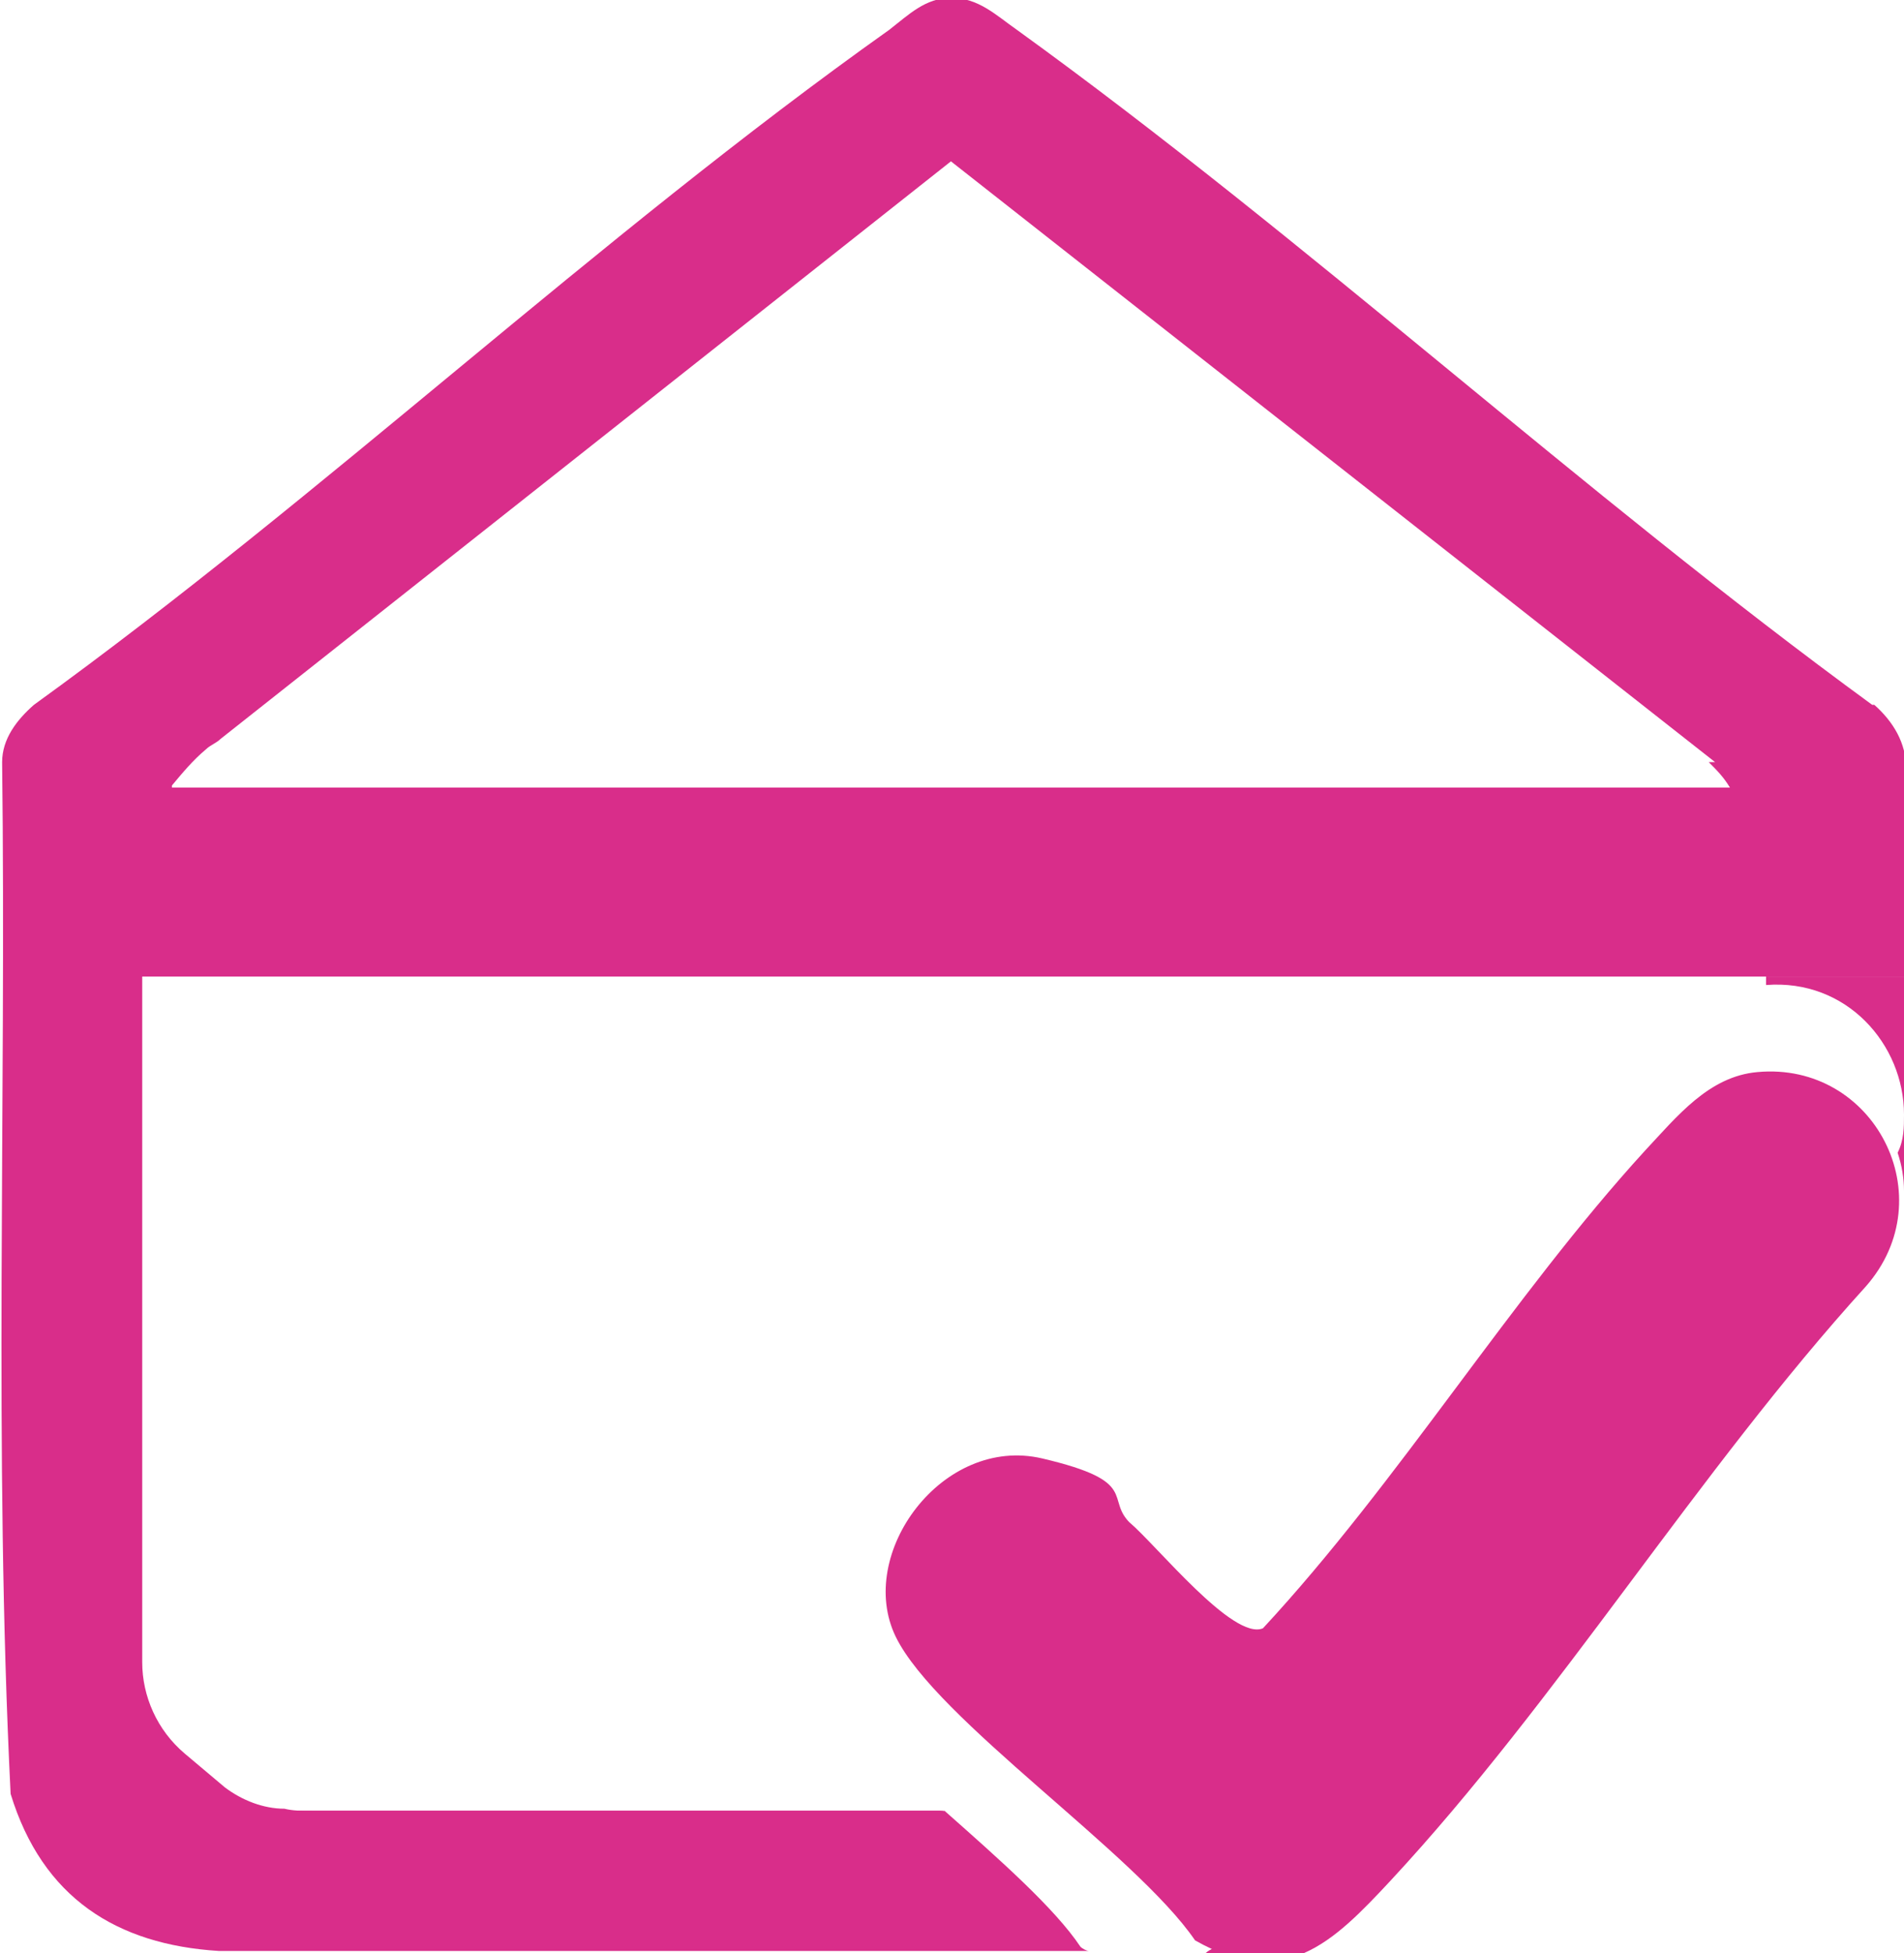 <?xml version="1.0" encoding="UTF-8"?>
<svg id="Layer_1" xmlns="http://www.w3.org/2000/svg" version="1.1" viewBox="0 0 89.7 92">
  <!-- Generator: Adobe Illustrator 29.8.1, SVG Export Plug-In . SVG Version: 2.1.1 Build 2)  -->
  <defs>
    <style>
      .st0 {
        fill: #d92d8a;
      }
    </style>
  </defs>
  <g>
    <g>
      <path class="st0" d="M44.3,85.3H13.3c.4,0,.9.1,1.3.1h29.8s0,0-.1-.1ZM6.5,51.9v25.3c0,.4,0,.7,0,1.1v-27.5c0,.4,0,.7,0,1.1Z"/>
      <path class="st0" d="M57.6,91.5c-.2.1-.3.2-.5.3,0,0-.2.1-.3.2h2.9c-.7,0-1.4-.2-2.2-.5ZM89.4,54.3c.2.6.3,1.2.3,1.8v-3.6c0,.6,0,1.2-.3,1.8ZM83.2,46v.4c3.8-.3,6.5,2.8,6.5,6.1v-6.5h-6.5Z"/>
    </g>
    <path class="st0" d="M6.6,50.8v27.5c0-.4,0-.7,0-1.1v-25.3c0-.4,0-.7,0-1.1Z"/>
    <path class="st0" d="M44.4,85.4H14.7c-.5,0-.9,0-1.3-.1h31s0,0,.1.1Z"/>
  </g>
  <path class="st0" d="M53.2,71.7c1.3,1.1,4.9,5.6,6.3,5,6.4-6.9,11.7-15.6,18-22.5,1.5-1.6,3-3.5,5.3-3.7,5.5-.5,8.8,5.9,5.1,10.1-7.9,8.7-14.5,19.5-22.4,28-2.7,2.9-5,5.2-9.2,2.8-2.8-4.1-12.2-10.4-14.1-14.3s2.2-9.5,6.9-8.4,2.9,1.9,4.2,3.1Z"/>
  <path class="st0" d="M88.2,33.2c-13.7-10-26.6-21.9-40.3-31.8-1-.7-1.8-1.5-3.1-1.5-1.2,0-2,.8-2.9,1.5C28.1,11.2,15.3,23.3,1.6,33.2c-.8.7-1.5,1.6-1.5,2.7.2,16.2-.4,32.5.4,48.6,1.5,4.9,5,7.1,9.8,7.4h41c-.1,0-.3-.1-.4-.2-1.2-1.8-3.8-4.1-6.4-6.4H14.7c-.5,0-.9,0-1.3-.1-1,0-2-.4-2.8-1l-1.9-1.6c-1.3-1.1-2-2.7-2-4.3,0-.4,0-.7,0-1.1v-25.3c0-.4,0-.7,0-1.1v-4.8h83.1v-9.8c0-1.2-.6-2.2-1.5-3ZM8.1,37c.5-.6,1-1.2,1.6-1.7.2-.2.5-.3.7-.5L44.8,7.6l36,28.3h-.3c.4.4.7.7,1,1.2H8.1Z"/>
</svg>